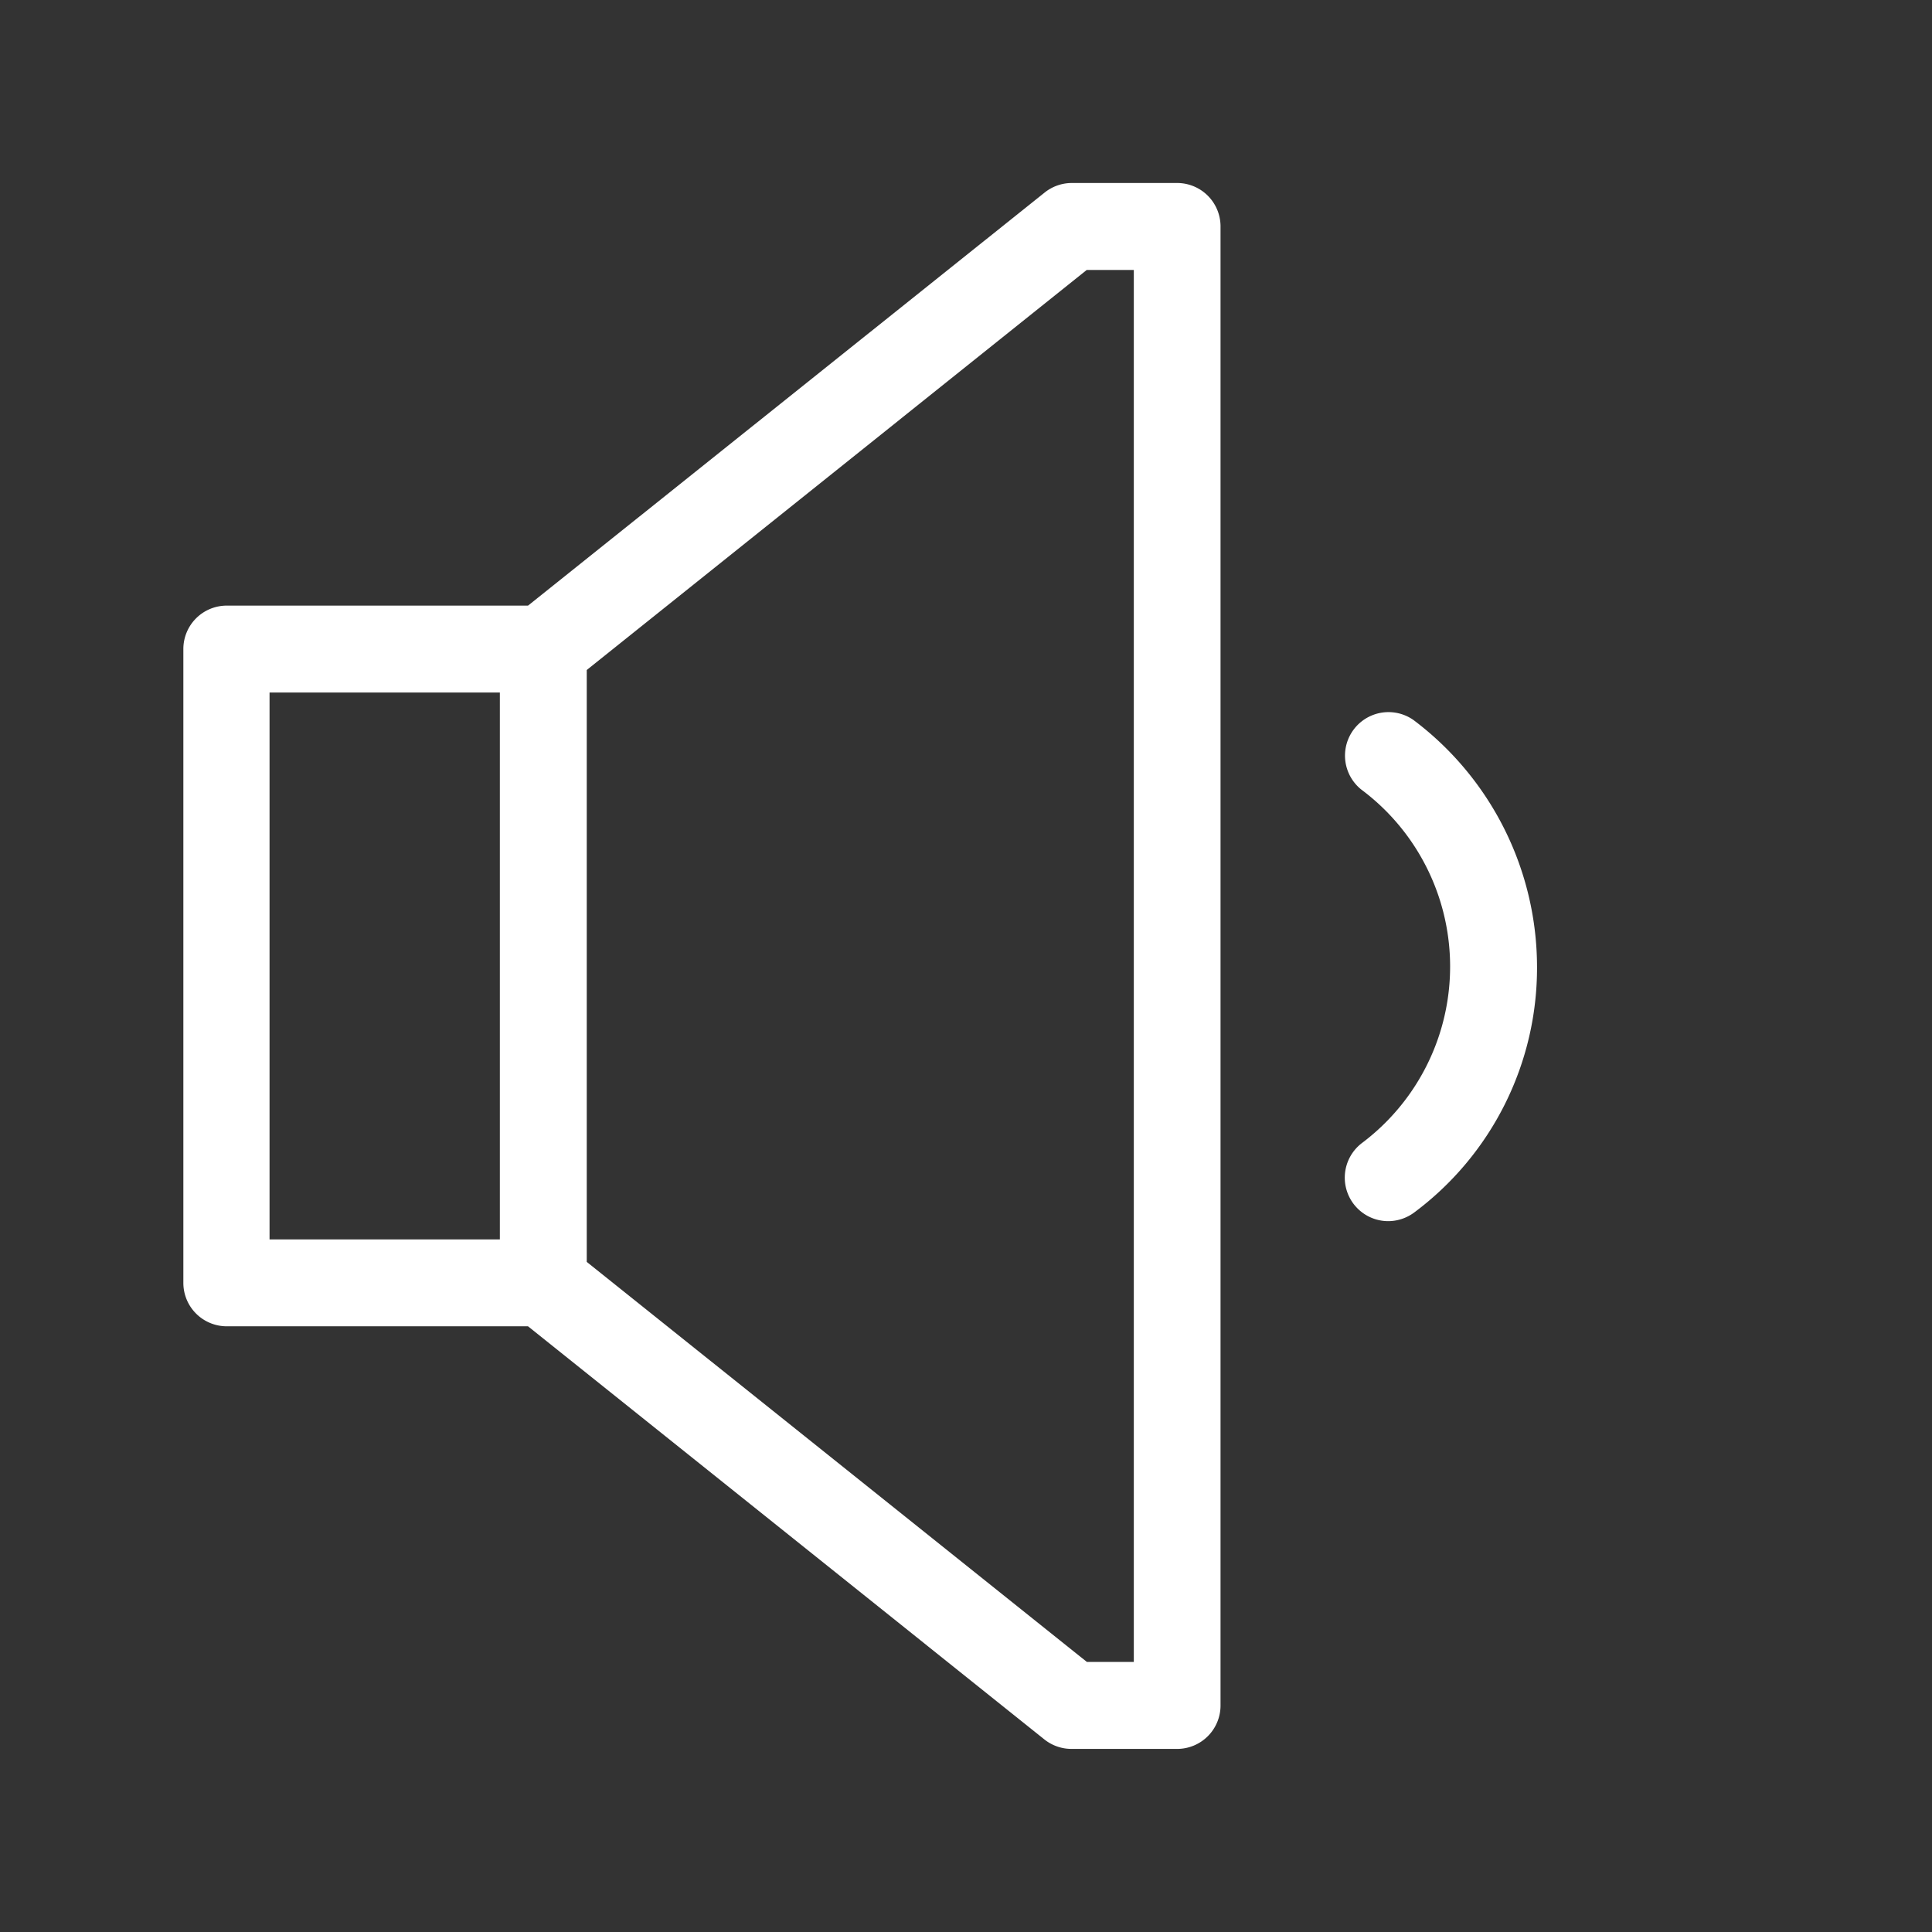 <svg id="katman_1" data-name="katman 1" xmlns="http://www.w3.org/2000/svg" viewBox="0 0 218.11 218.11"><rect x="0" y="0" width="218.11" height="218.11" fill="#333333" stroke="none"/><defs><style>.cls-1{fill:#fff;}</style></defs><path class="cls-1" d="M132.89,20.66H121a4.91,4.91,0,0,0-3.07,1.08L59.61,68.37h-34a4.9,4.9,0,0,0-4.91,4.9v71.56a4.9,4.9,0,0,0,4.91,4.9H59.61l58.28,46.63a4.91,4.91,0,0,0,3.07,1.08h11.93a4.9,4.9,0,0,0,4.9-4.91v-167A4.9,4.9,0,0,0,132.89,20.66ZM56.43,139.92h-26V78.18h26ZM128,187.62h-5.3L66.24,142.46V75.64l56.44-45.16H128Z"/><path class="cls-1" d="M156.77,137.86a4.91,4.91,0,0,1-3-8.83,24.92,24.92,0,0,0-.07-39.88,4.91,4.91,0,0,1,5.88-7.86,34.91,34.91,0,0,1,13.94,27.83,34.43,34.43,0,0,1-13.85,27.75A4.94,4.94,0,0,1,156.77,137.86Z"/></svg>